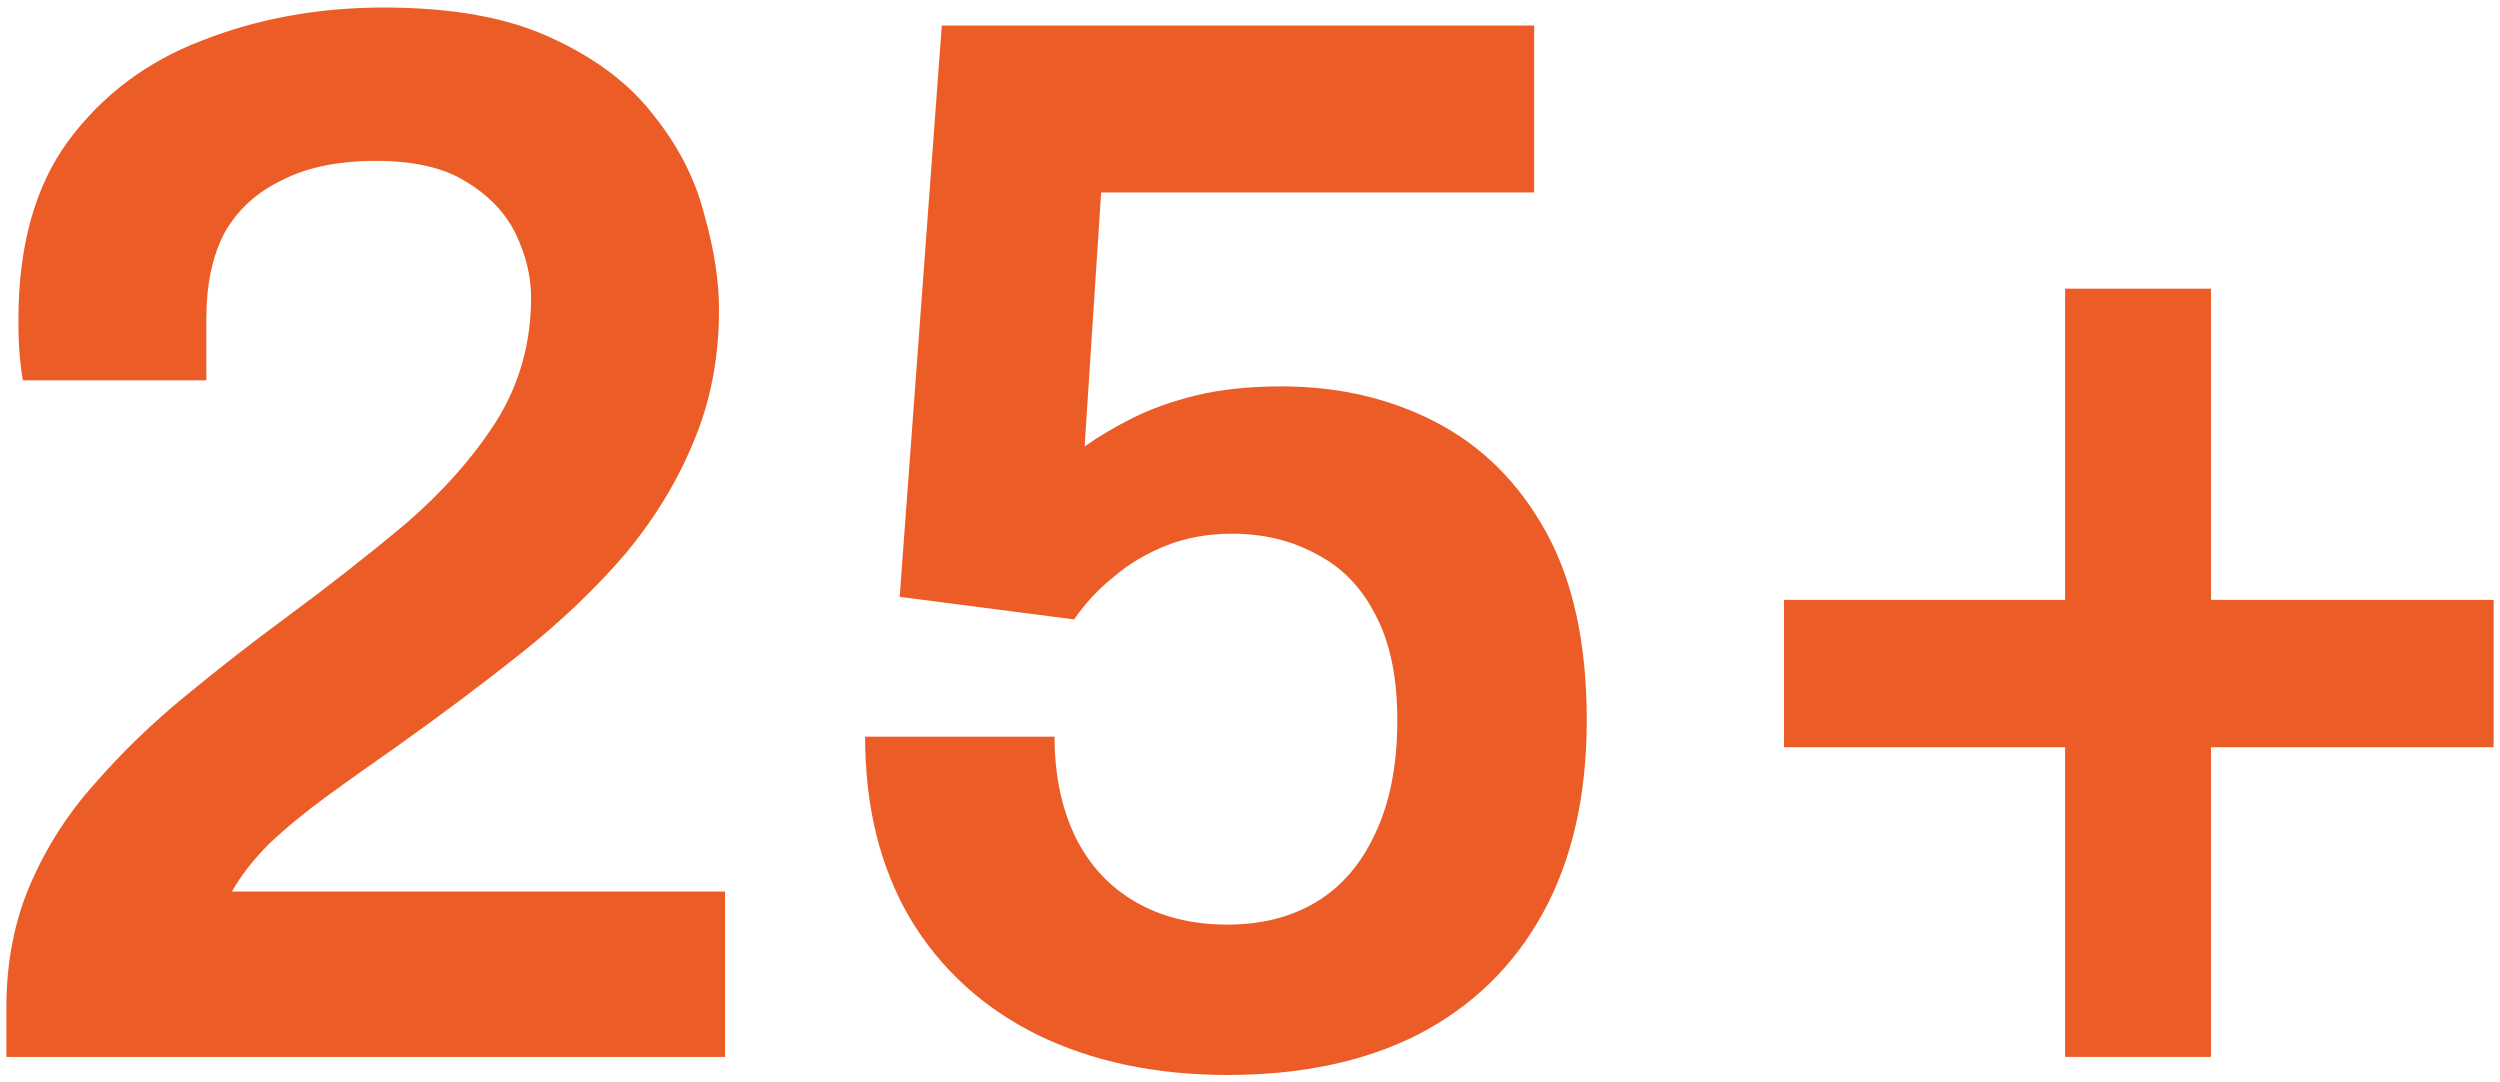 <?xml version="1.0" encoding="UTF-8"?> <svg xmlns="http://www.w3.org/2000/svg" width="97" height="42" viewBox="0 0 97 42" fill="none"><path d="M80.127 41.008V28.992H69.219V23.275H80.127V11.2H85.786V23.275H96.752V28.992H85.786V41.008H80.127Z" fill="#EB5C26"></path><path d="M47.624 41.708C44.824 41.708 42.355 41.183 40.216 40.133C38.116 39.083 36.483 37.586 35.316 35.642C34.149 33.658 33.566 31.305 33.566 28.583H40.916C40.916 30.061 41.188 31.364 41.733 32.492C42.277 33.581 43.055 34.417 44.066 35C45.077 35.583 46.263 35.875 47.624 35.875C48.947 35.875 50.094 35.583 51.066 35C52.038 34.417 52.797 33.542 53.341 32.375C53.924 31.169 54.216 29.692 54.216 27.942C54.216 26.308 53.944 24.967 53.399 23.917C52.855 22.828 52.096 22.03 51.124 21.525C50.152 20.98 49.044 20.708 47.799 20.708C46.866 20.708 46.01 20.864 45.233 21.175C44.455 21.486 43.774 21.894 43.191 22.4C42.608 22.867 42.102 23.411 41.674 24.033L34.908 23.158L36.541 0.992H59.524V7.467H42.724L42.083 17.325C42.627 16.936 43.249 16.567 43.949 16.217C44.649 15.867 45.466 15.575 46.399 15.342C47.371 15.108 48.48 14.992 49.724 14.992C51.941 14.992 53.944 15.458 55.733 16.392C57.522 17.325 58.941 18.744 59.991 20.65C61.041 22.555 61.566 24.986 61.566 27.942C61.566 30.858 61.002 33.347 59.874 35.408C58.746 37.469 57.133 39.044 55.033 40.133C52.971 41.183 50.502 41.708 47.624 41.708Z" fill="#EB5C26"></path><path d="M0.248 41.008V39.083C0.248 37.333 0.559 35.739 1.181 34.3C1.803 32.861 2.639 31.558 3.689 30.392C4.739 29.186 5.906 28.058 7.189 27.008C8.511 25.919 9.834 24.889 11.156 23.917C12.789 22.711 14.325 21.506 15.764 20.3C17.203 19.055 18.37 17.733 19.264 16.333C20.159 14.894 20.606 13.3 20.606 11.55C20.606 10.733 20.411 9.917 20.023 9.1C19.634 8.283 18.992 7.603 18.098 7.058C17.242 6.514 16.075 6.242 14.598 6.242C13.12 6.242 11.895 6.494 10.923 7C9.95 7.467 9.211 8.147 8.706 9.042C8.239 9.936 8.006 11.044 8.006 12.367V14.758H0.889C0.85 14.564 0.811 14.272 0.773 13.883C0.734 13.494 0.714 13.008 0.714 12.425C0.714 9.547 1.356 7.233 2.639 5.483C3.961 3.694 5.692 2.392 7.831 1.575C10.009 0.719 12.361 0.292 14.889 0.292C17.534 0.292 19.692 0.681 21.364 1.458C23.075 2.236 24.398 3.228 25.331 4.433C26.303 5.639 26.964 6.922 27.314 8.283C27.703 9.644 27.898 10.889 27.898 12.017C27.898 13.883 27.567 15.594 26.906 17.15C26.284 18.667 25.409 20.105 24.281 21.467C23.153 22.789 21.811 24.072 20.256 25.317C18.739 26.522 17.106 27.747 15.356 28.992C14.461 29.614 13.586 30.236 12.731 30.858C11.875 31.48 11.117 32.103 10.456 32.725C9.834 33.347 9.348 33.969 8.998 34.592H28.131V41.008H0.248Z" fill="#EB5C26"></path></svg> 